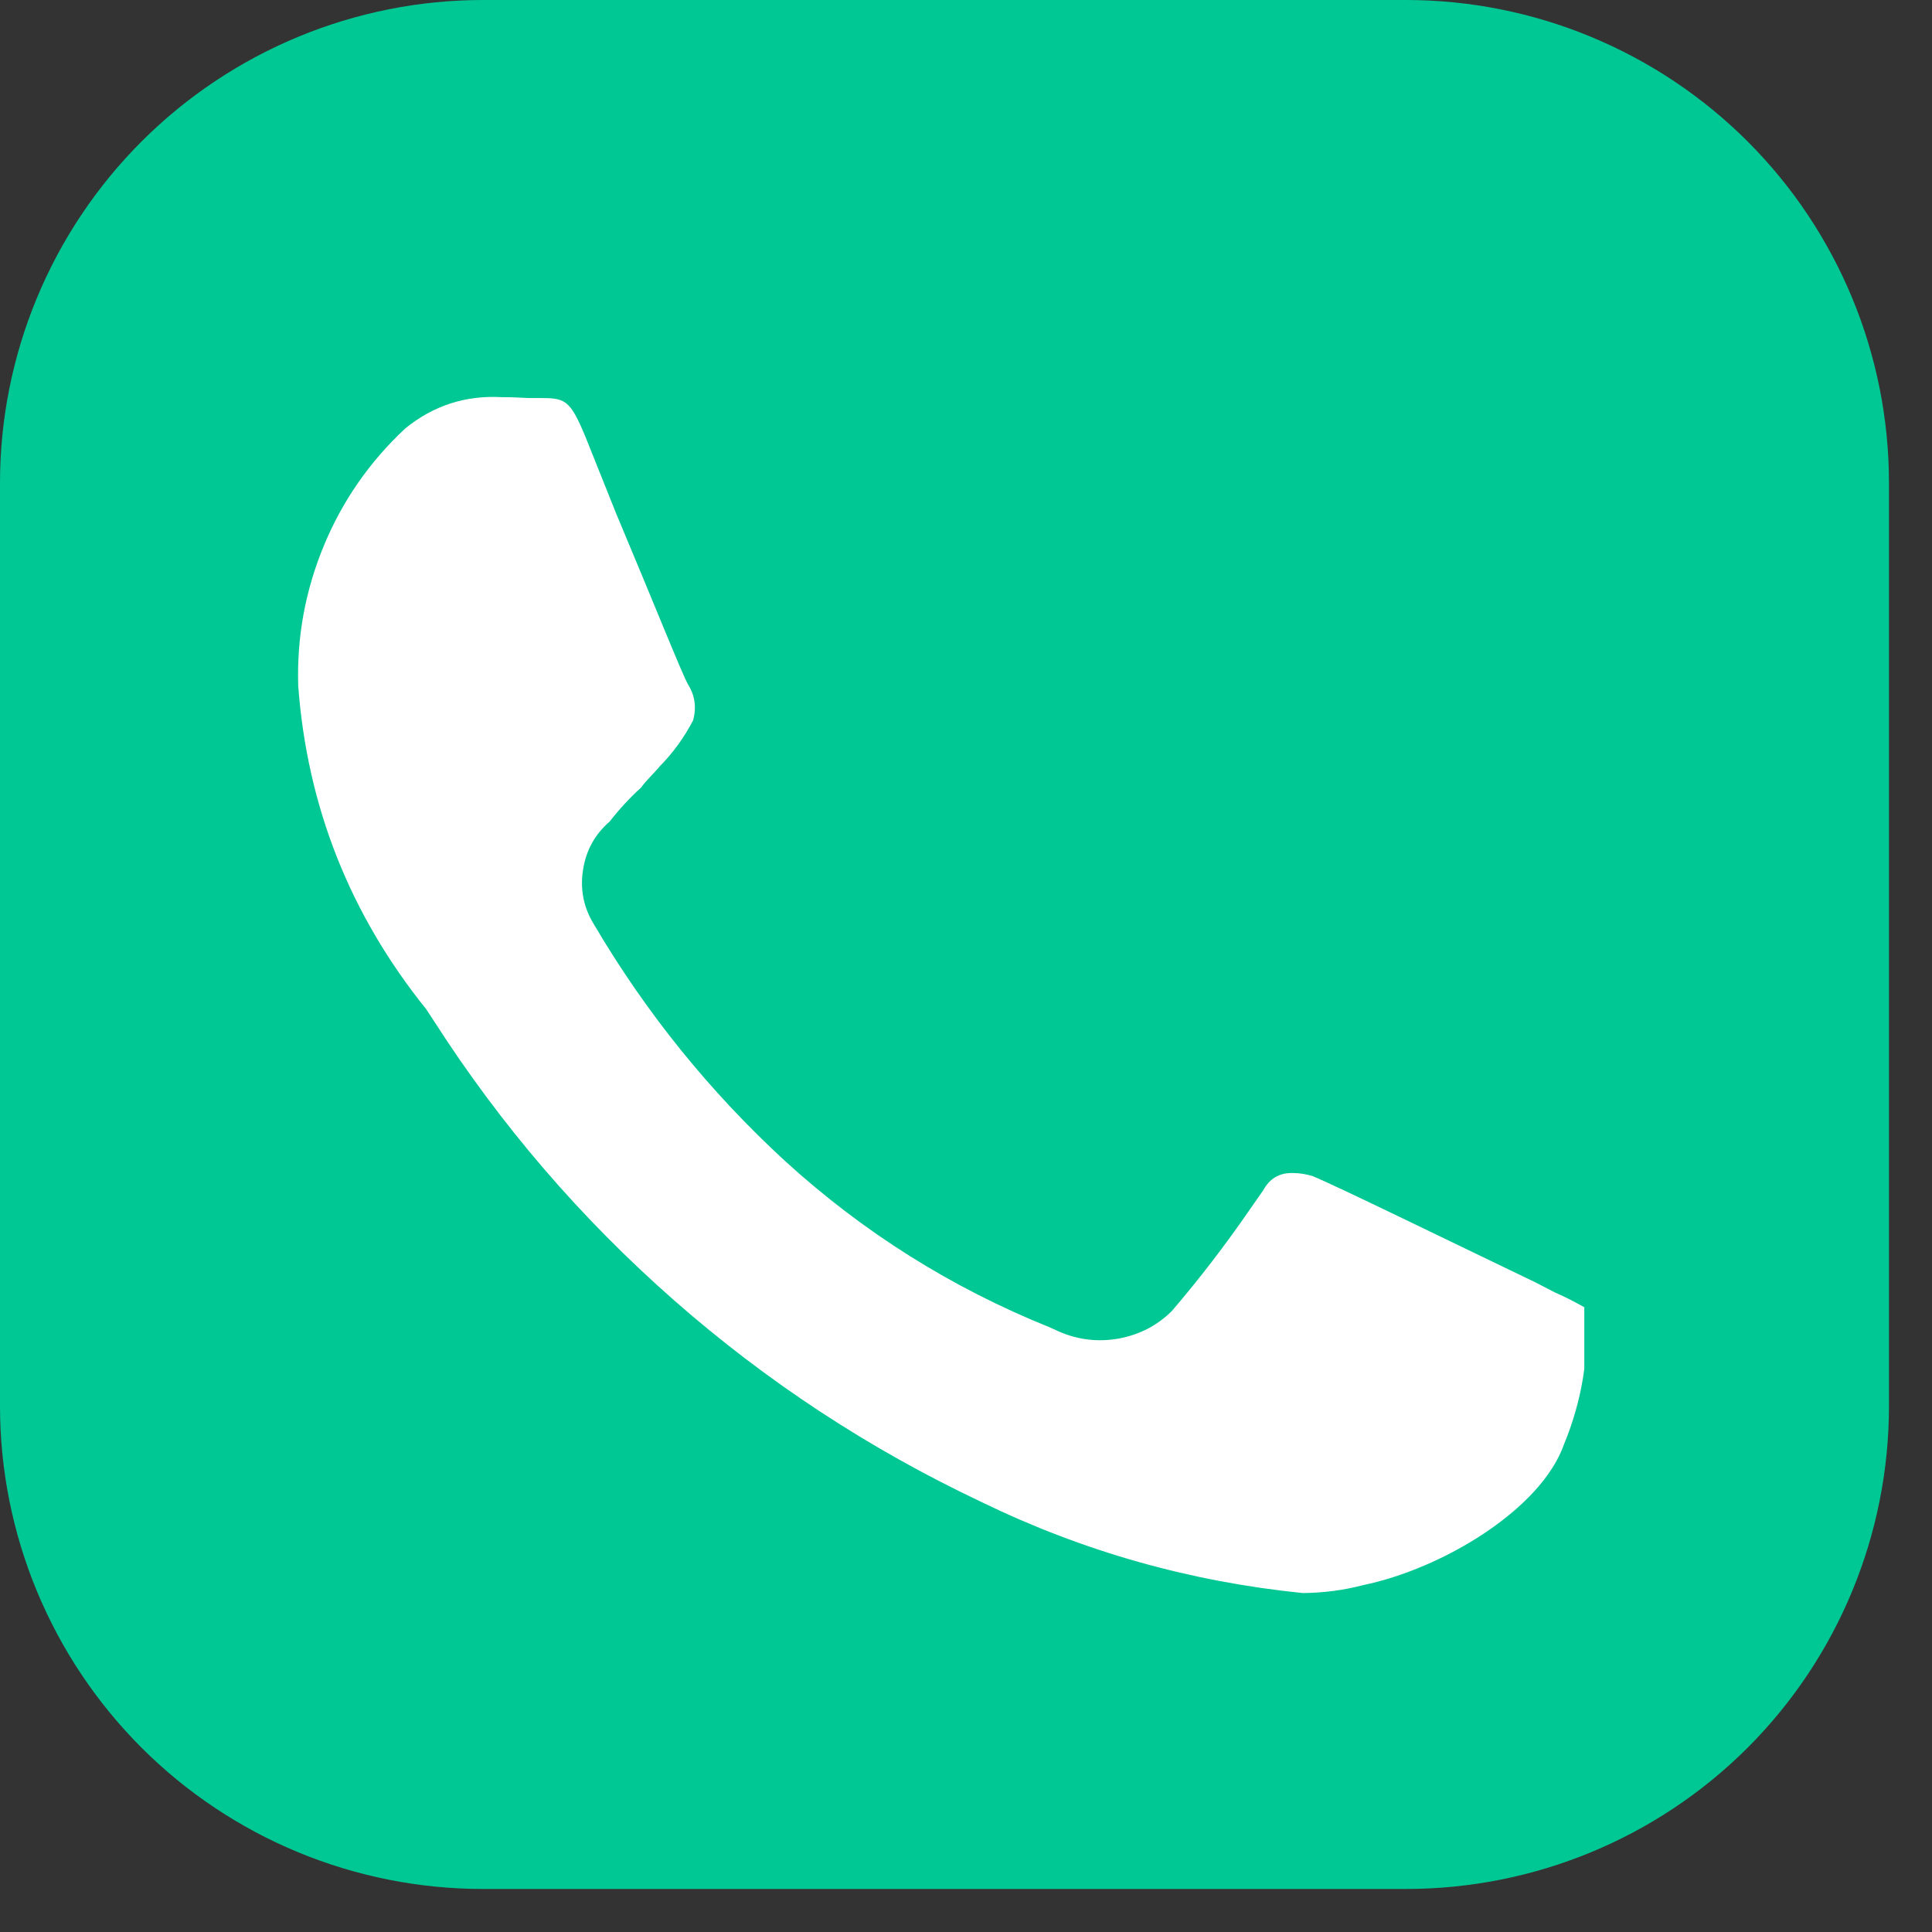 <svg xmlns="http://www.w3.org/2000/svg" xmlns:xlink="http://www.w3.org/1999/xlink" width="47" zoomAndPan="magnify" viewBox="0 0 35.25 35.25" height="47" preserveAspectRatio="xMidYMid meet"><rect x="0" y="0" width="35.25" height="35.25" fill="#333333" stroke="none"/><defs><clipPath id="6f13f684f3"><path d="M 17.406 6.461 L 27.758 6.461 L 27.758 16.816 L 17.406 16.816 Z M 17.406 6.461 " clip-rule="nonzero"></path></clipPath><clipPath id="4d8136f359"><path d="M 0.406 0.461 L 10.758 0.461 L 10.758 10.816 L 0.406 10.816 Z M 0.406 0.461 " clip-rule="nonzero"></path></clipPath><clipPath id="b2e04a7dbc"><rect x="0" width="11" y="0" height="11"></rect></clipPath><clipPath id="4ce0538b5e"><path d="M 0 0 L 34.465 0 L 34.465 34.465 L 0 34.465 Z M 0 0 " clip-rule="nonzero"></path></clipPath><clipPath id="7a8fc603b3"><path d="M 8.812 0 L 25.652 0 C 27.992 0 30.234 0.93 31.887 2.582 C 33.539 4.234 34.465 6.477 34.465 8.812 L 34.465 25.652 C 34.465 27.992 33.539 30.234 31.887 31.887 C 30.234 33.539 27.992 34.465 25.652 34.465 L 8.812 34.465 C 6.477 34.465 4.234 33.539 2.582 31.887 C 0.93 30.234 0 27.992 0 25.652 L 0 8.812 C 0 6.477 0.93 4.234 2.582 2.582 C 4.234 0.93 6.477 0 8.812 0 Z M 8.812 0 " clip-rule="nonzero"></path></clipPath><clipPath id="2a7196ab09"><path d="M 0 0 L 34.465 0 L 34.465 34.465 L 0 34.465 Z M 0 0 " clip-rule="nonzero"></path></clipPath><clipPath id="d579ca832b"><path d="M 8.812 0 L 25.652 0 C 27.992 0 30.234 0.93 31.887 2.582 C 33.539 4.234 34.465 6.477 34.465 8.812 L 34.465 25.652 C 34.465 27.992 33.539 30.234 31.887 31.887 C 30.234 33.539 27.992 34.465 25.652 34.465 L 8.812 34.465 C 6.477 34.465 4.234 33.539 2.582 31.887 C 0.93 30.234 0 27.992 0 25.652 L 0 8.812 C 0 6.477 0.93 4.234 2.582 2.582 C 4.234 0.93 6.477 0 8.812 0 Z M 8.812 0 " clip-rule="nonzero"></path></clipPath><clipPath id="74e04e62d0"><rect x="0" width="35" y="0" height="35"></rect></clipPath><clipPath id="469944a3ef"><path d="M 5.406 7 L 28.906 7 L 28.906 29.645 L 5.406 29.645 Z M 5.406 7 " clip-rule="nonzero"></path></clipPath></defs><g clip-path="url(#6f13f684f3)"><g transform="matrix(1, 0, 0, 1, 17, 6)"><g clip-path="url(#b2e04a7dbc)"><g clip-path="url(#4d8136f359)"><path fill="#ebebeb" d="M 0.406 0.461 L 10.758 0.461 L 10.758 10.816 L 0.406 10.816 Z M 0.406 0.461 " fill-opacity="1" fill-rule="nonzero"></path></g></g></g></g><g clip-path="url(#4ce0538b5e)"><g clip-path="url(#7a8fc603b3)"><g transform="matrix(1, 0, 0, 1, 0, -0)"><g clip-path="url(#74e04e62d0)"><g clip-path="url(#2a7196ab09)"><g clip-path="url(#d579ca832b)"><path fill="#00c894" d="M 0 0 L 34.465 0 L 34.465 34.465 L 0 34.465 Z M 0 0 " fill-opacity="1" fill-rule="nonzero"></path></g></g></g></g></g></g><g clip-path="url(#469944a3ef)"><path fill="#ffffff" d="M 9.145 7.246 C 8.488 7.211 7.906 7.402 7.395 7.816 C 6.746 8.422 6.25 9.133 5.91 9.953 C 5.57 10.773 5.414 11.625 5.441 12.512 C 5.605 14.719 6.387 16.688 7.777 18.414 L 7.918 18.629 C 9.137 20.531 10.598 22.23 12.297 23.723 C 13.996 25.215 15.867 26.441 17.91 27.406 C 19.766 28.309 21.723 28.859 23.773 29.066 C 24.145 29.062 24.508 29.016 24.867 28.922 C 26.309 28.625 28.121 27.543 28.539 26.344 C 28.867 25.547 29 24.723 28.934 23.867 C 28.75 23.762 28.562 23.664 28.371 23.582 L 28.016 23.398 C 26.371 22.609 24.344 21.617 23.945 21.457 C 23.828 21.422 23.707 21.402 23.582 21.402 C 23.34 21.398 23.164 21.504 23.047 21.719 L 22.812 22.055 C 22.367 22.703 21.891 23.324 21.379 23.922 C 21.109 24.188 20.789 24.352 20.414 24.422 C 20.043 24.488 19.684 24.449 19.336 24.301 L 19.156 24.219 C 17.359 23.496 15.75 22.484 14.32 21.18 C 12.945 19.914 11.785 18.477 10.84 16.871 C 10.648 16.562 10.582 16.23 10.637 15.875 C 10.691 15.52 10.852 15.223 11.125 14.988 C 11.297 14.766 11.488 14.559 11.695 14.371 C 11.797 14.23 11.93 14.113 12.039 13.98 C 12.285 13.73 12.484 13.453 12.645 13.145 C 12.711 12.91 12.68 12.688 12.551 12.484 C 12.434 12.27 11.949 11.051 11.238 9.359 L 10.68 7.965 C 10.391 7.27 10.305 7.262 9.812 7.262 L 9.641 7.262 C 9.496 7.254 9.312 7.246 9.145 7.246 Z M 9.145 7.246 " fill-opacity="1" fill-rule="nonzero"></path></g></svg>
